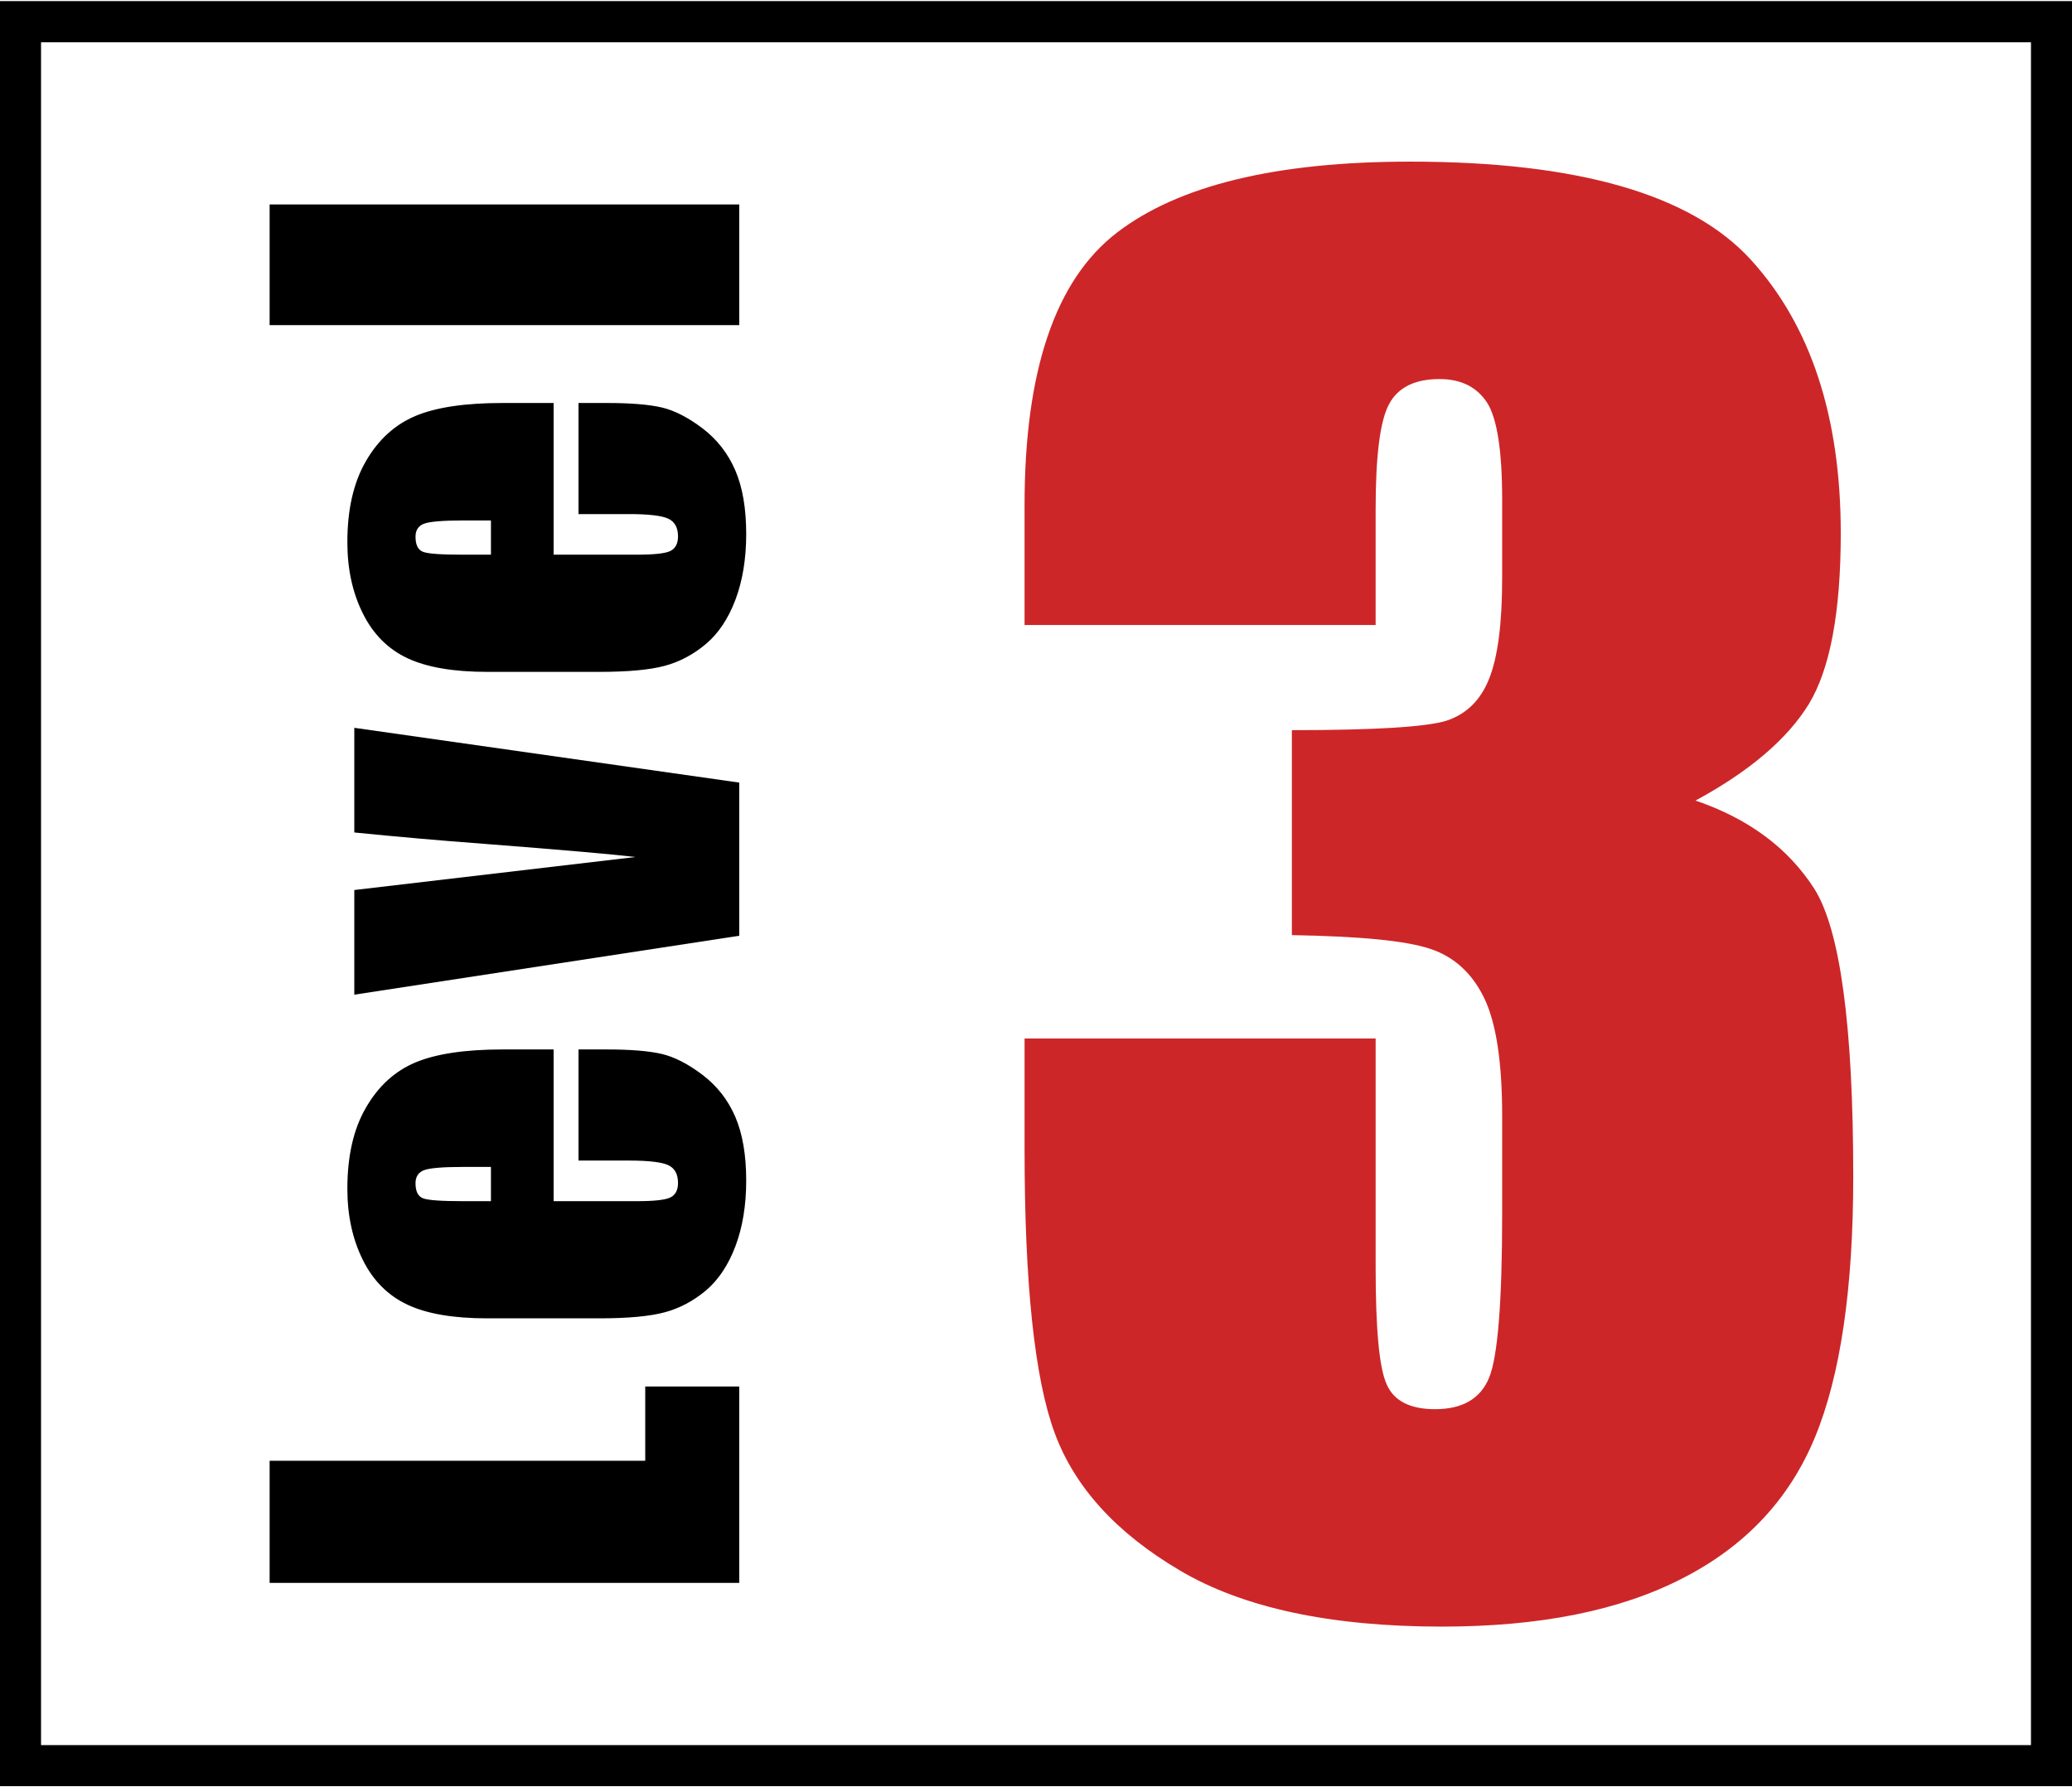 <?xml version="1.0" encoding="UTF-8"?>
<!DOCTYPE svg PUBLIC "-//W3C//DTD SVG 1.1//EN" "http://www.w3.org/Graphics/SVG/1.1/DTD/svg11.dtd">
<!-- Creator: CorelDRAW X7 -->
<svg xmlns="http://www.w3.org/2000/svg" xml:space="preserve" width="131px" height="113px" version="1.1" style="shape-rendering:geometricPrecision; text-rendering:geometricPrecision; image-rendering:optimizeQuality; fill-rule:evenodd; clip-rule:evenodd"
viewBox="0 0 915823 788868"
 xmlns:xlink="http://www.w3.org/1999/xlink">
 <rect x="0" y="0" width="915823" height="788868" fill="#333333" stroke="none"/>
 <defs>
  <style type="text/css">
   <![CDATA[
    .str0 {stroke:black;stroke-width:18135.1}
    .fil3 {fill:none;fill-rule:nonzero}
    .fil2 {fill:black;fill-rule:nonzero}
    .fil1 {fill:#CD2628;fill-rule:nonzero}
    .fil0 {fill:white;fill-rule:nonzero}
   ]]>
  </style>
 </defs>
 <g id="Ebene_x0020_1">
  <polygon class="fil0" points="9068,779800 906755,779800 906755,9068 9068,9068 "/>
  <path class="fil1" d="M749424 353272c23503,8006 40958,21000 52510,38990 11425,18117 17201,60517 17201,127209 0,49491 -5649,87955 -16938,115258 -11289,27311 -30721,48049 -58422,62230 -27692,14309 -63137,21400 -106462,21400 -49101,0 -87828,-8270 -115793,-24809 -28091,-16548 -46607,-36896 -55403,-60916 -8795,-23893 -13256,-65640 -13256,-124978l0 -49237 155173 0 0 101348c0,27049 1577,44250 4860,51468 3146,7353 10373,11026 21399,11026 12078,0 20085,-4598 23893,-13919 3809,-9185 5776,-33341 5776,-72332l0 -43189c0,-23893 -2629,-41357 -8006,-52383 -5386,-11026 -13393,-18244 -23893,-21662 -10510,-3546 -30857,-5513 -61052,-6039l0 -90585c36896,0 59601,-1442 68396,-4198 8669,-2893 14971,-8932 18779,-18507 3809,-9458 5776,-24292 5776,-44504l0 -34529c0,-21798 -2230,-36107 -6701,-43062 -4588,-6955 -11552,-10373 -21000,-10373 -10899,0 -18253,3681 -22188,10899 -4072,7354 -6039,22841 -6039,46734l0 51069 -155173 0 0 -53036c0,-59474 13655,-99508 40831,-120381 27175,-20874 70364,-31383 129575,-31383 74037,0 124316,14445 150703,43461 26386,29007 39652,69312 39652,120771 0,34928 -4724,60126 -14181,75623 -9585,15487 -26260,29669 -50017,42536z"/>
  <path class="fil2" d="M119175 699027l207574 0 0 -86786 -41556 0 0 32825 -166018 0 0 53961zm102935 -235757c-16467,0 -29298,1923 -38383,5695 -9113,3808 -16413,10427 -21907,19903 -5541,9430 -8288,21427 -8288,35953 0,11869 2303,22388 6873,31537 4543,9149 11135,15705 19740,19740 8569,4026 20311,6012 35191,6012l49609 0c12640,0 22297,-898 28916,-2684 6629,-1796 12668,-5024 18208,-9666 5495,-4670 9847,-11190 13012,-19577 3137,-8342 4742,-18008 4742,-28944 0,-11298 -1605,-20665 -4806,-28155 -3228,-7480 -8024,-13655 -14426,-18516 -6429,-4896 -12441,-7970 -18072,-9312 -5658,-1315 -13719,-1986 -24246,-1986l-12568 0 0 49110 22451 0c8442,0 14173,671 17120,1977 2938,1342 4407,3971 4407,7907 0,3164 -1116,5277 -3328,6392 -2231,1125 -7191,1669 -14871,1669l-36787 0 0 -67055 -22587 0zm-5114 67055l-12441 0c-9566,0 -15451,-417 -17627,-1288 -2177,-861 -3265,-3065 -3265,-6646 0,-2911 1279,-4833 3836,-5794 2566,-925 8260,-1406 17056,-1406l12441 0 0 15134zm-60390 -162953c18552,1859 37712,3554 57443,5023 35381,2748 57651,4706 66791,5822l-124234 14589 0 46254 170143 -26042 0 -67689 -170143 -24211 0 46254zm65504 -189820c-16467,0 -29298,1886 -38383,5694 -9113,3809 -16413,10428 -21907,19867 -5541,9467 -8288,21436 -8288,35989 0,11870 2303,22388 6873,31510 4543,9149 11135,15732 19740,19767 8569,3999 20311,6012 35191,6012l49609 0c12640,0 22297,-898 28916,-2684 6629,-1795 12668,-5023 18208,-9693 5495,-4643 9847,-11162 13012,-19550 3137,-8378 4742,-18035 4742,-28980 0,-11262 -1605,-20665 -4806,-28118 -3228,-7481 -8024,-13656 -14426,-18552 -6429,-4861 -12441,-7962 -18072,-9276 -5658,-1315 -13719,-1986 -24246,-1986l-12568 0 0 49101 22451 0c8442,0 14173,671 17120,1985 2938,1315 4407,3972 4407,7871 0,3165 -1116,5314 -3328,6429 -2231,1124 -7191,1659 -14871,1659l-36787 0 0 -67045 -22587 0zm-5114 67045l-12441 0c-9566,0 -15451,-408 -17627,-1278 -2177,-862 -3265,-3065 -3265,-6683 0,-2875 1279,-4833 3836,-5758 2566,-925 8260,-1405 17056,-1405l12441 0 0 15124zm-97821 -101466l207574 0 0 -53317 -207574 0 0 53317z"/>
  <polygon class="fil3 str0" points="9068,779800 906755,779800 906755,9068 9068,9068 "/>
 </g>
</svg>
